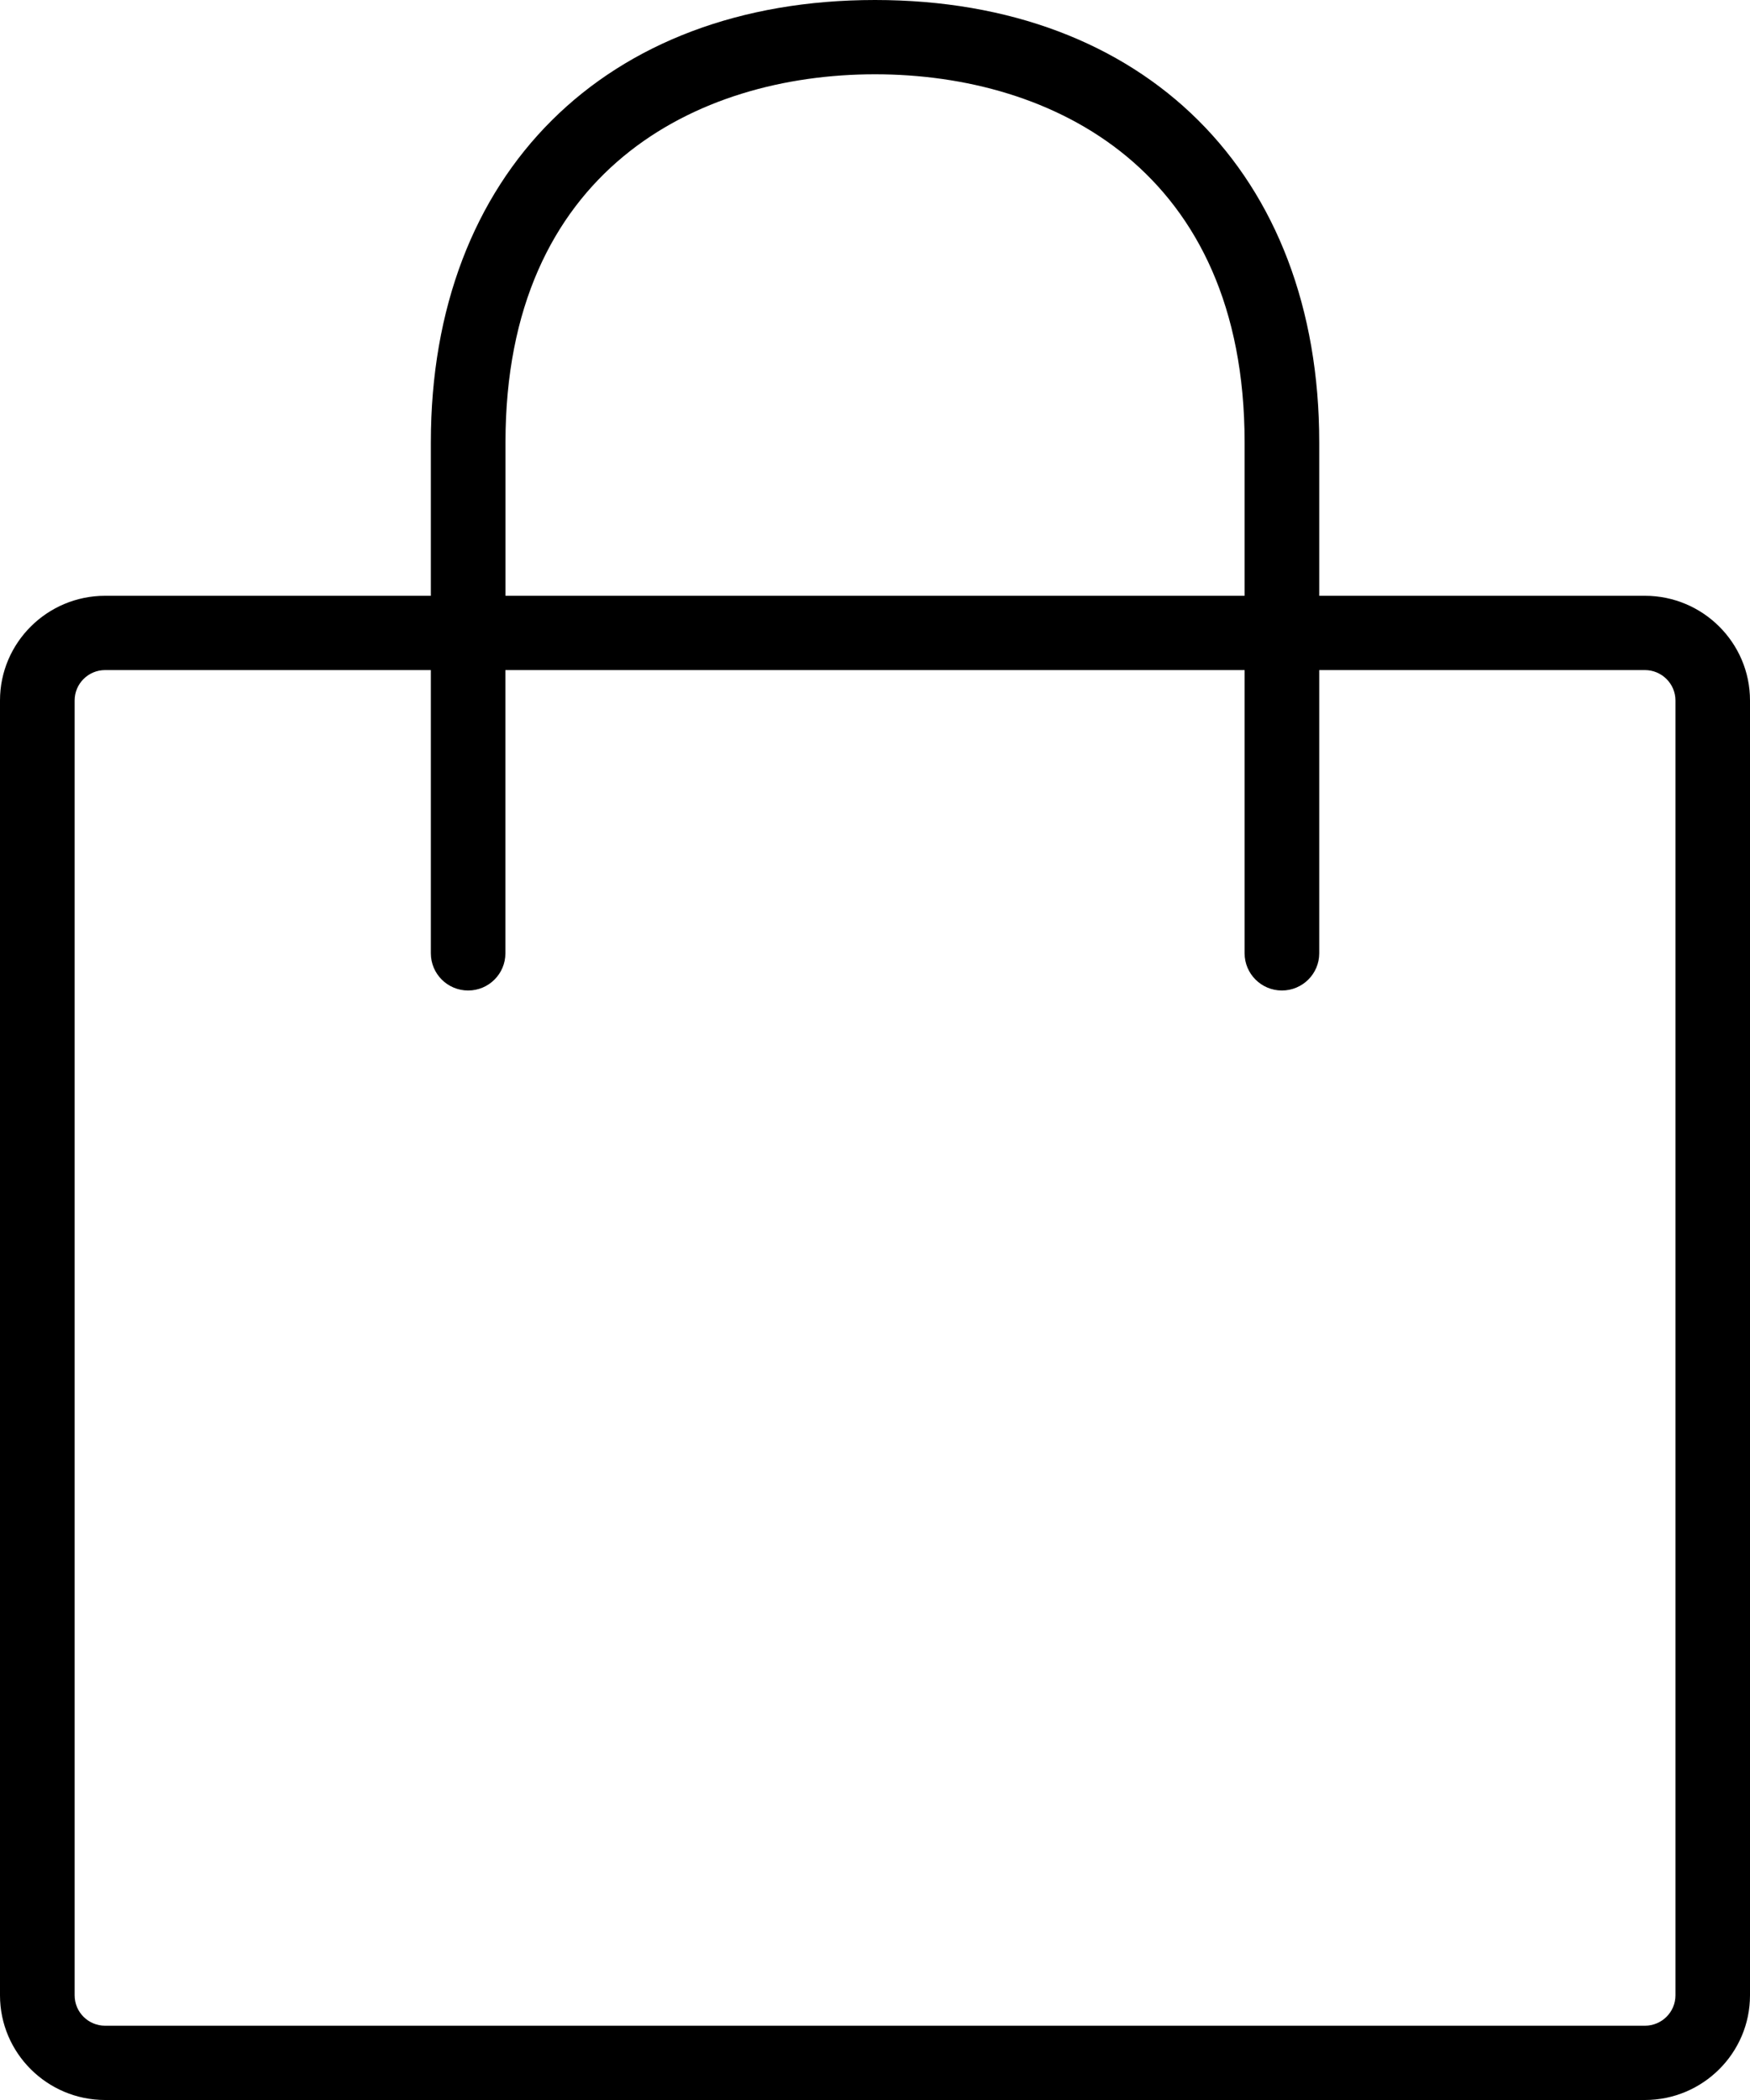 <svg width="20" height="24" viewBox="0 0 20 24" fill="none" xmlns="http://www.w3.org/2000/svg">
<path fill-rule="evenodd" clip-rule="evenodd" d="M10 0C6.917 0 4.924 1.984 4.924 5.055V6.809H1.201C0.539 6.809 0 7.346 0 8.005V22.804C0 23.463 0.539 24 1.201 24H18.799C19.461 24 20 23.463 20 22.804V8.005C20 7.346 19.461 6.809 18.799 6.809H15.077V5.055C15.077 1.984 13.084 0 10 0ZM5.777 5.055C5.777 1.954 7.958 0.849 10 0.849C12.042 0.849 14.224 1.954 14.224 5.055V6.809H5.777V5.055ZM19.148 8.005C19.148 7.814 18.991 7.658 18.799 7.658H15.077V10.895C15.077 11.129 14.886 11.32 14.65 11.32C14.415 11.32 14.224 11.129 14.224 10.895V7.658H5.776V10.895C5.776 11.129 5.586 11.32 5.35 11.32C5.114 11.32 4.924 11.129 4.924 10.895V7.658H1.201C1.009 7.658 0.853 7.814 0.853 8.005V22.804C0.853 22.996 1.009 23.151 1.201 23.151H18.799C18.991 23.151 19.148 22.996 19.148 22.804V8.005Z" fill="black"/>
</svg>
